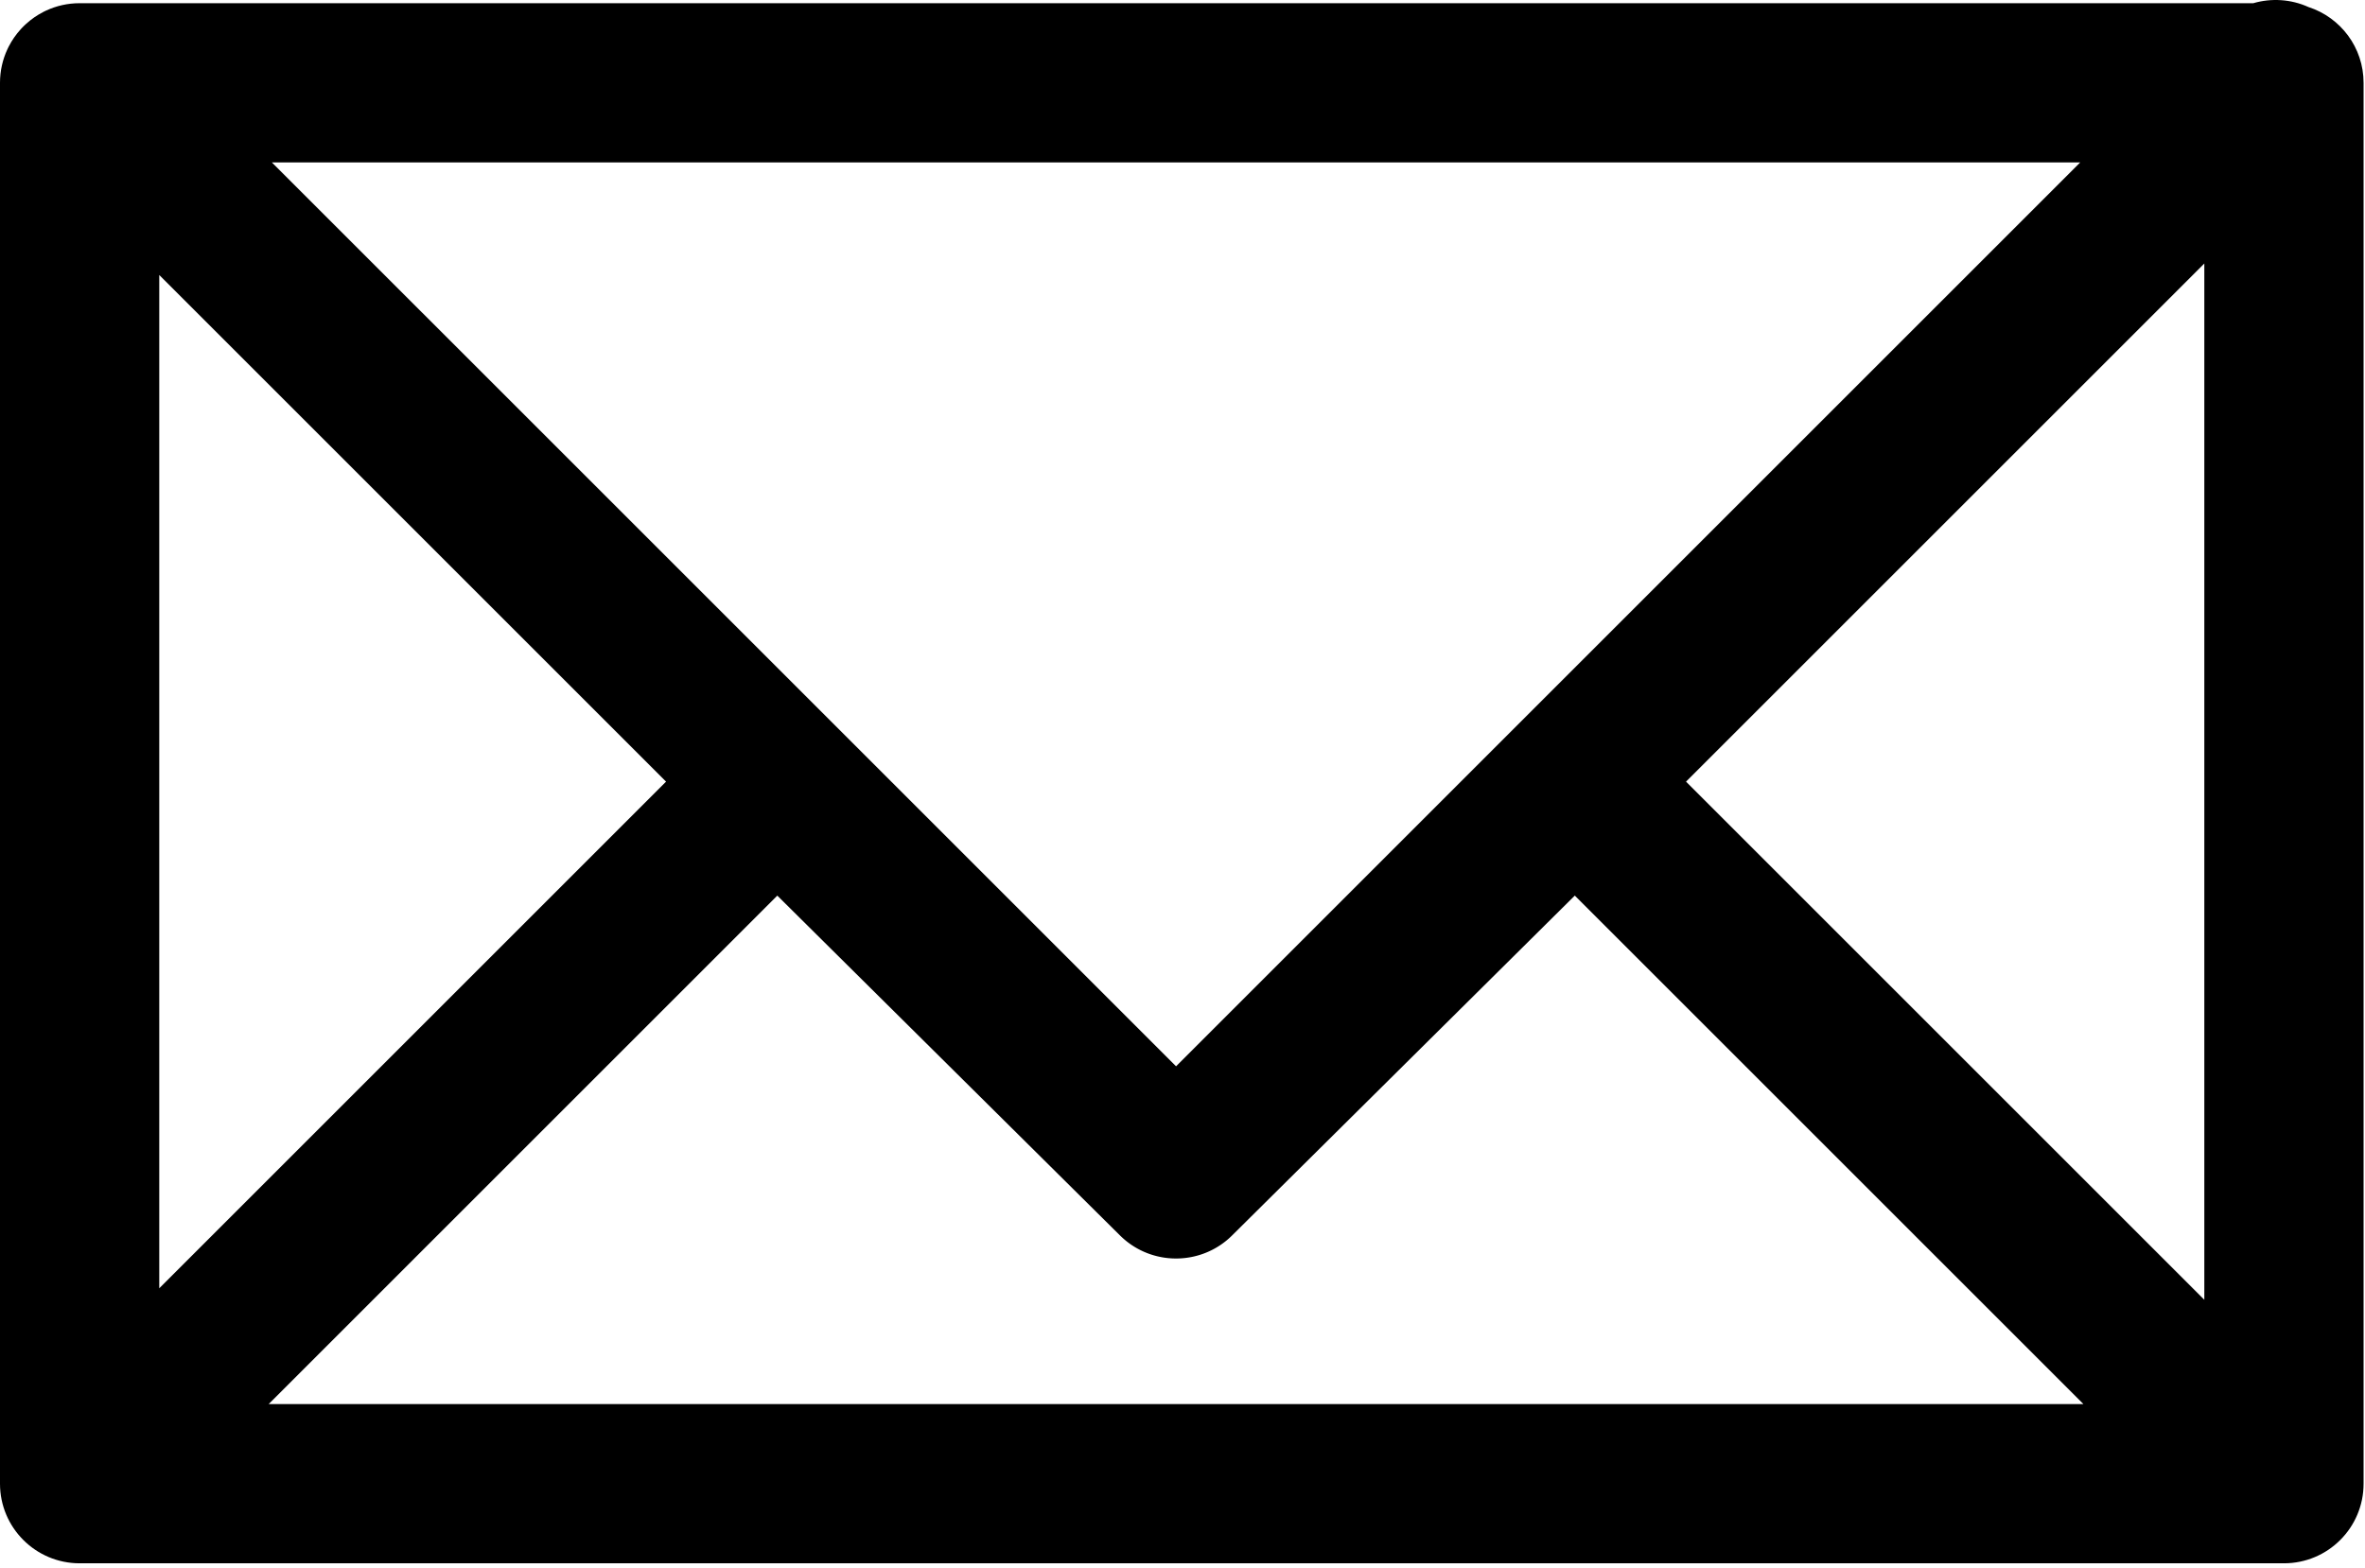 <?xml version="1.0" encoding="UTF-8" standalone="no"?>
<!DOCTYPE svg PUBLIC "-//W3C//DTD SVG 1.1//EN" "http://www.w3.org/Graphics/SVG/1.1/DTD/svg11.dtd">
<svg width="100%" height="100%" viewBox="0 0 297 197" version="1.1" xmlns="http://www.w3.org/2000/svg" xmlns:xlink="http://www.w3.org/1999/xlink" xml:space="preserve" xmlns:serif="http://www.serif.com/" style="fill-rule:evenodd;clip-rule:evenodd;stroke-linejoin:round;stroke-miterlimit:2;">
    <g transform="matrix(1,0,0,1,-531.592,-343.301)">
        <path d="M814.562,343.703L541.592,343.703C540.094,343.703 538.673,344.032 537.397,344.624L537.381,344.631L537.341,344.65L537.257,344.689L537.204,344.715L537.16,344.737L537.062,344.786L537.04,344.797L537.014,344.811C536.252,345.203 535.531,345.699 534.871,346.299L534.865,346.304C534.808,346.356 534.752,346.408 534.696,346.462L534.613,346.541L534.521,346.632C534.467,346.686 534.413,346.742 534.36,346.797L534.351,346.806C534.298,346.862 534.246,346.918 534.194,346.975L534.188,346.981C533.588,347.642 533.092,348.363 532.7,349.124L532.686,349.15L532.676,349.172L532.626,349.271L532.605,349.315L532.579,349.368L532.539,349.451L532.521,349.491L532.513,349.507C531.922,350.783 531.592,352.205 531.592,353.703L531.592,529.681C531.592,535.204 536.07,539.681 541.592,539.681L818.414,539.681C823.937,539.681 828.414,535.204 828.414,529.681L828.414,353.703C828.414,349.258 825.514,345.49 821.502,344.189C819.314,343.199 816.842,343.037 814.562,343.703ZM565.331,519.681L793.233,519.681L729.357,455.806L686.324,498.492L686.293,498.522L686.261,498.554L686.246,498.569L686.232,498.582L686.203,498.61L686.168,498.643L686.152,498.658L686.14,498.67L686.111,498.697L686.074,498.731L686.058,498.747L686.046,498.757L686.019,498.782L685.98,498.818L685.963,498.833L685.952,498.843L685.926,498.866L685.884,498.903L685.867,498.918L685.857,498.927L685.832,498.948L685.788,498.987L685.77,499.002L685.761,499.01L685.737,499.03L685.691,499.069L685.672,499.084L685.664,499.092L685.642,499.11L685.593,499.15L685.574,499.165L685.566,499.172L685.545,499.188L685.495,499.229L685.475,499.244L685.468,499.25L685.448,499.266L685.395,499.307L685.369,499.327L685.35,499.342L685.295,499.384L685.269,499.403L685.251,499.416L685.194,499.459L685.169,499.477L685.151,499.49L685.093,499.532L685.067,499.55L685.051,499.562L684.991,499.605L684.965,499.622L684.95,499.633L684.888,499.675L684.863,499.692L684.848,499.702L684.784,499.745L684.76,499.761L684.745,499.77L684.68,499.813L684.656,499.828L684.642,499.837L684.575,499.879L684.469,499.944L684.363,500.008L684.256,500.07L684.149,500.131L684.041,500.19L683.932,500.248L683.823,500.305L683.713,500.36L683.69,500.371C683.618,500.406 683.547,500.44 683.474,500.474L683.47,500.476C683.399,500.508 683.328,500.54 683.257,500.571L683.251,500.574L683.179,500.604L683.045,500.66L683.027,500.667L682.953,500.696L682.818,500.749L682.801,500.755L682.725,500.782L682.59,500.832L682.574,500.837L682.496,500.863L682.36,500.909L682.345,500.914L682.264,500.938L682.129,500.98L682.115,500.984L682.031,501.008L681.896,501.046L681.884,501.049L681.796,501.072L681.662,501.106L681.651,501.109L681.56,501.13L681.428,501.161L681.417,501.163L681.322,501.182L681.192,501.209L681.182,501.211L681.083,501.229L680.955,501.252L680.947,501.253L680.843,501.27L680.717,501.289L680.71,501.29L680.601,501.305L680.479,501.321L680.473,501.321L680.358,501.334L680.24,501.346L680.236,501.347L680.112,501.357L680.001,501.366L679.997,501.367L679.864,501.375L679.761,501.381L679.759,501.381L679.605,501.386L679.52,501.389L679.282,501.392C679.202,501.392 679.122,501.391 679.042,501.389L678.804,501.381L678.802,501.381L678.7,501.375L678.566,501.367L678.562,501.366L678.451,501.357L678.328,501.347L678.323,501.346L678.206,501.334L678.09,501.321L678.084,501.321L677.962,501.305L677.853,501.29L677.846,501.289L677.721,501.27L677.617,501.253L677.609,501.252L677.48,501.229L677.381,501.211L677.372,501.209L677.241,501.182L677.146,501.163L677.136,501.161L677.003,501.13L676.913,501.109L676.901,501.106L676.767,501.072L676.68,501.049L676.667,501.046L676.532,501.008L676.448,500.984L676.435,500.98L676.299,500.938L676.218,500.914L676.203,500.909L676.068,500.863L675.989,500.837L675.974,500.832L675.838,500.782L675.762,500.755L675.745,500.749L675.61,500.696L675.537,500.667L675.519,500.66L675.385,500.604L675.313,500.574L675.306,500.571C675.235,500.54 675.164,500.508 675.094,500.476L675.089,500.474C675.017,500.44 674.945,500.406 674.874,500.371L674.85,500.36L674.773,500.321L674.74,500.305L674.665,500.265L674.631,500.248L674.556,500.208L674.523,500.19L674.449,500.15L674.415,500.131L674.342,500.09L674.307,500.07L674.236,500.028L674.2,500.008L674.13,499.966L674.094,499.944L674.026,499.902L673.989,499.879L673.922,499.837L673.884,499.813L673.818,499.77L673.779,499.745L673.716,499.702L673.676,499.675L673.614,499.633L673.573,499.605L673.512,499.562L673.471,499.532L673.412,499.49L673.369,499.459L673.312,499.416L673.294,499.403L673.268,499.384L673.213,499.342L673.195,499.327L673.168,499.307L673.115,499.266L673.095,499.25L673.088,499.244L673.069,499.229L673.018,499.188L672.997,499.172L672.989,499.165L672.97,499.15L672.922,499.11L672.9,499.092L672.891,499.084L672.872,499.069L672.826,499.03L672.803,499.01L672.794,499.002L672.775,498.987L672.731,498.948L672.707,498.927L672.697,498.918L672.679,498.903L672.637,498.866L672.612,498.843L672.601,498.833L672.584,498.818L672.544,498.782L672.517,498.757L672.506,498.747L672.489,498.731L672.452,498.697L672.424,498.67L672.411,498.658L672.395,498.643L672.361,498.61L672.331,498.582L672.318,498.569L672.303,498.554L672.27,498.522L672.239,498.492C672.239,498.492 629.206,455.806 629.206,455.806L565.331,519.681ZM743.326,441.49L808.414,506.578L808.414,376.402L743.326,441.49ZM551.592,505.135L615.238,441.49L551.592,377.845L551.592,505.135ZM679.282,477.25L792.829,363.703L565.735,363.703L679.282,477.25Z"/>
    </g>
</svg>
